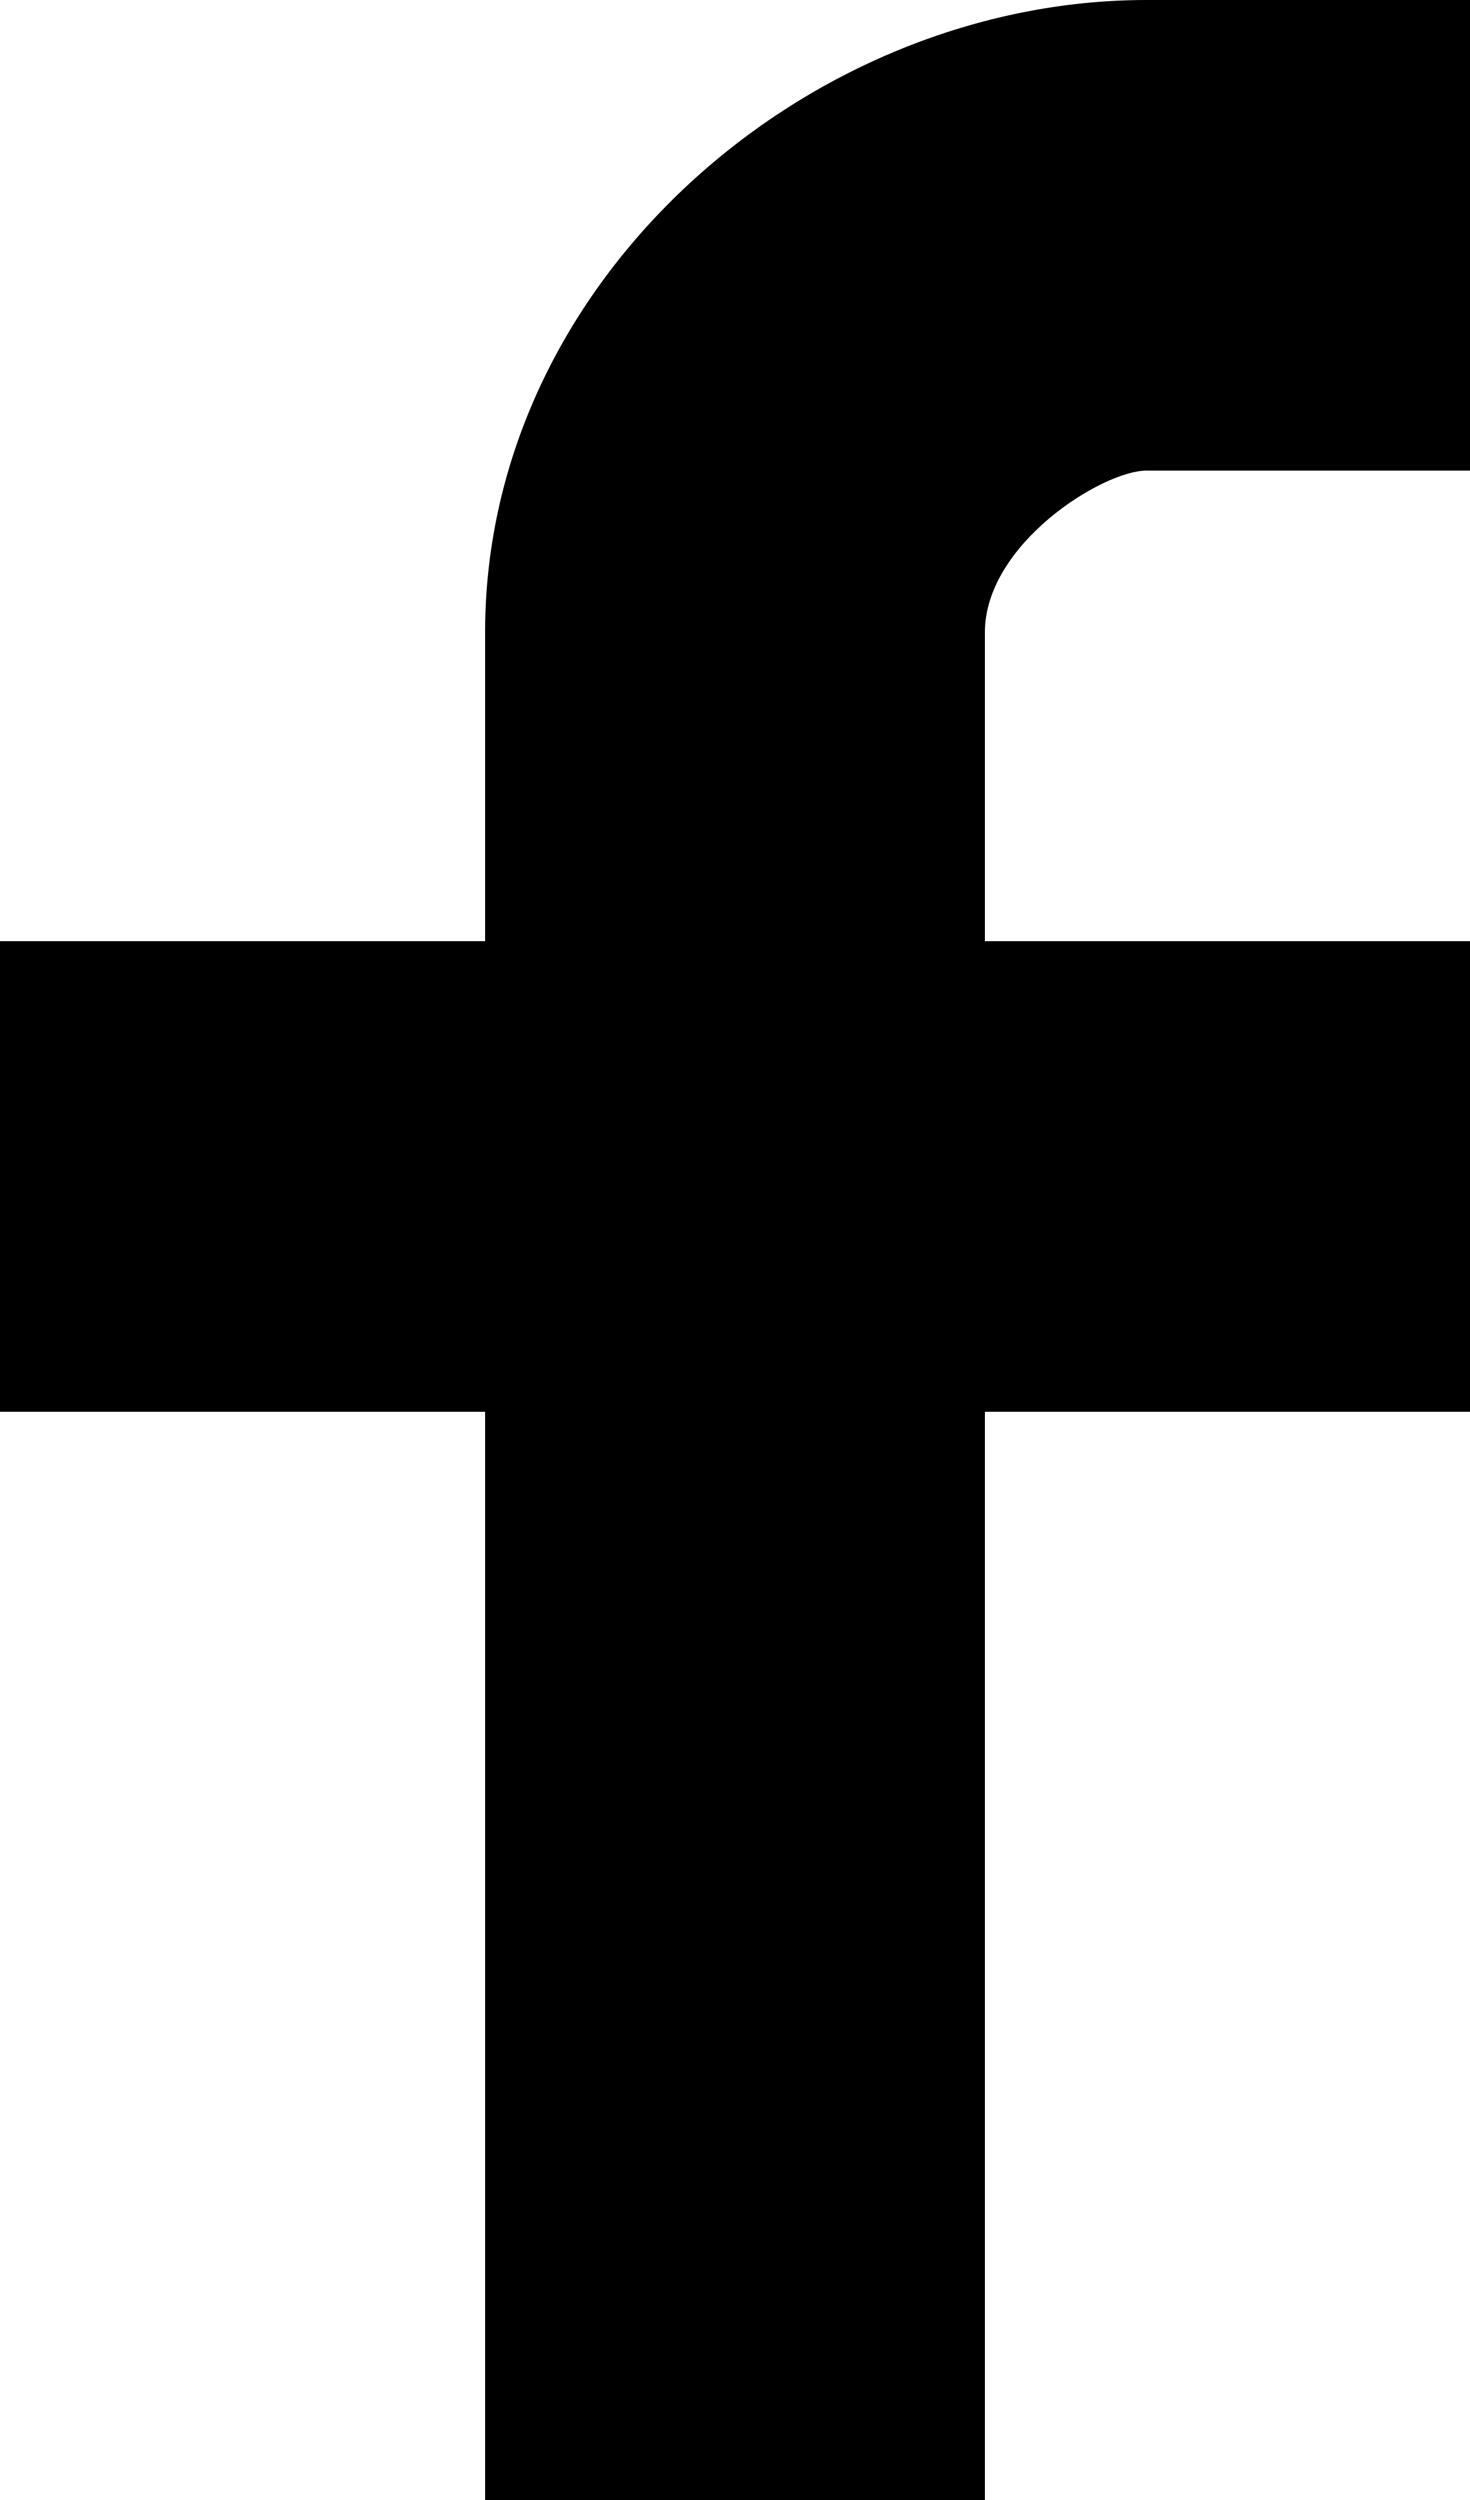 <svg version="1.1" class="icon--facebook" xmlns="http://www.w3.org/2000/svg" xmlns:xlink="http://www.w3.org/1999/xlink" x="0px" y="0px"
	 viewBox="0 0 10 17" style="enable-background:new 0 0 10 17;" xml:space="preserve">
<path d="M10,3.2H7.8c-0.3,0-1.1,0.5-1.1,1.1v2.1H10v3.2H6.7V17H3.3V9.6H0V6.4h3.3V4.3C3.3,1.9,5.5,0,7.8,0H10V3.2z"/>
</svg>
